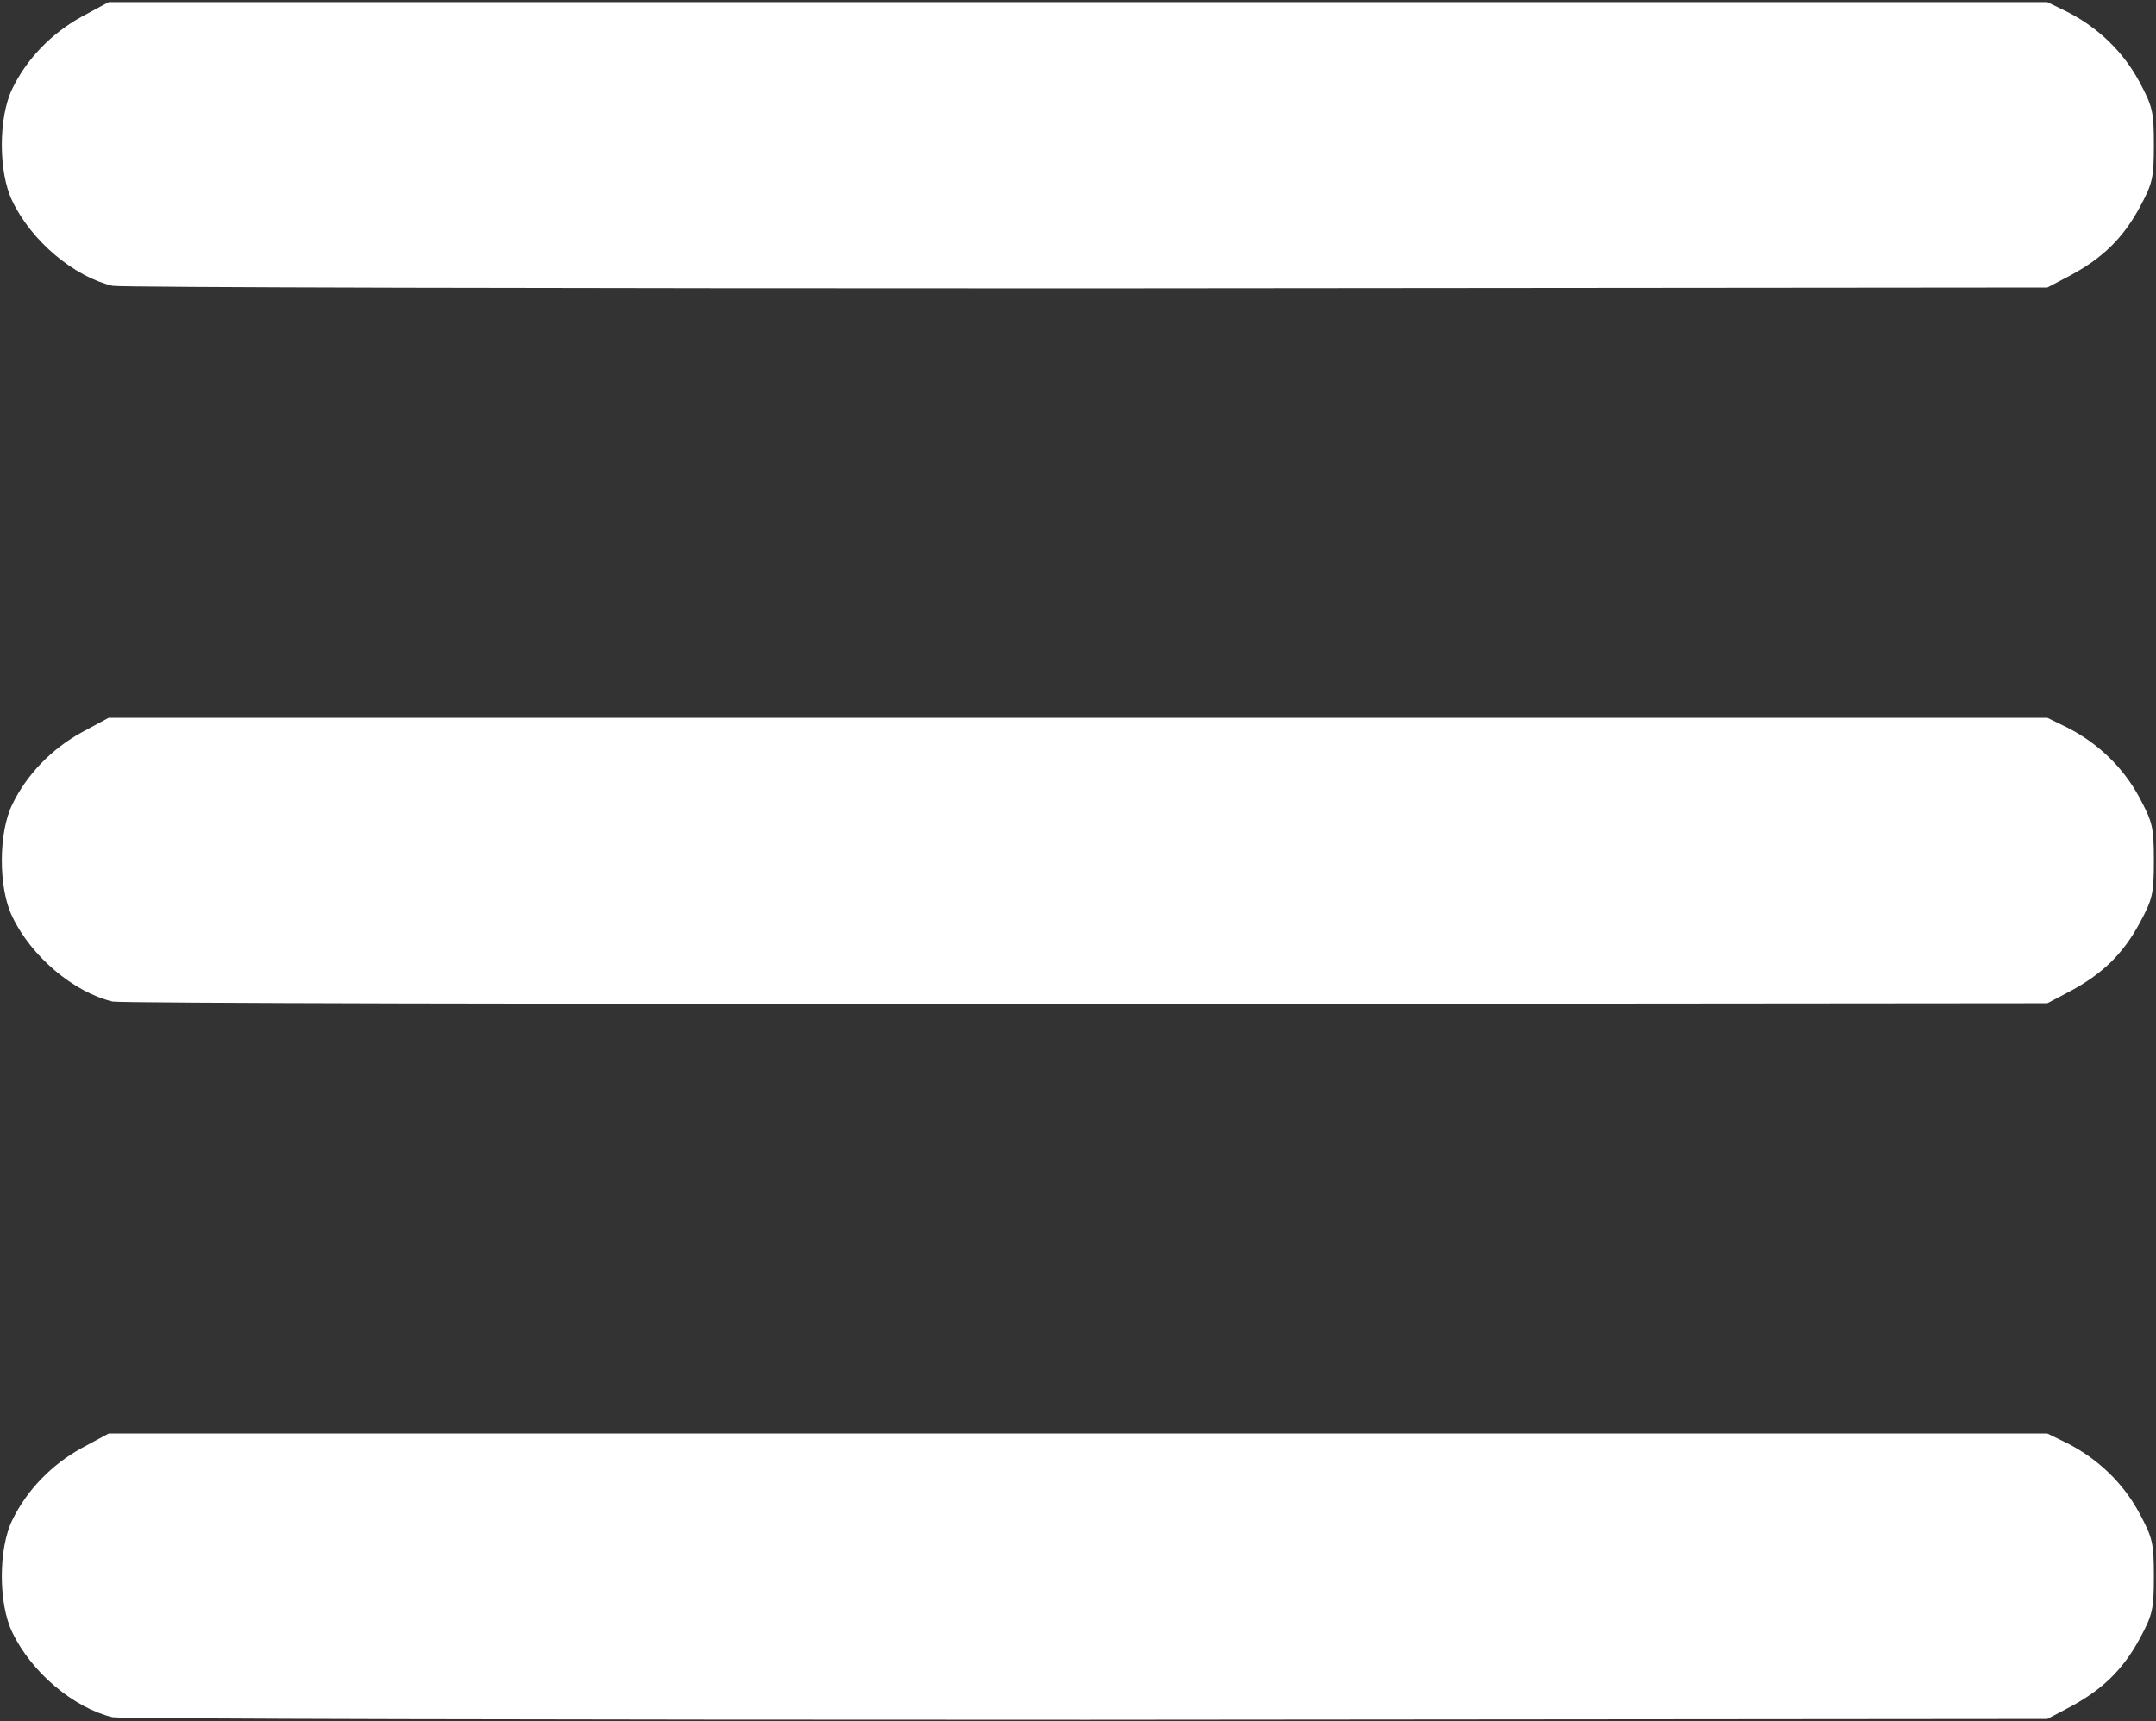 <!DOCTYPE svg PUBLIC "-//W3C//DTD SVG 20010904//EN" "http://www.w3.org/TR/2001/REC-SVG-20010904/DTD/svg10.dtd">
<svg version="1.0" xmlns="http://www.w3.org/2000/svg" width="506px" height="404px" viewBox="0 0 5060 4040" preserveAspectRatio="xMidYMid meet">
<rect x="0" y="0" width="5060" height="4040" fill="#333333" stroke="none"/>
<g id="layer101" fill="#ffffff" stroke="none">
 <path d="M264 4031 c-91 -22 -190 -105 -235 -199 -33 -67 -33 -197 0 -264 34 -70 92 -130 163 -169 l63 -34 2275 0 2275 0 47 23 c71 36 131 93 169 164 31 58 34 70 34 148 0 78 -3 91 -34 148 -39 72 -88 119 -163 159 l-53 28 -2255 2 c-1240 0 -2269 -2 -2286 -6z"/>
 <path d="M264 2351 c-91 -22 -190 -105 -235 -199 -33 -67 -33 -197 0 -264 34 -70 92 -130 163 -169 l63 -34 2275 0 2275 0 47 23 c71 36 131 93 169 164 31 58 34 70 34 148 0 78 -3 91 -34 148 -39 72 -88 119 -163 159 l-53 28 -2255 2 c-1240 0 -2269 -2 -2286 -6z"/>
 <path d="M264 671 c-91 -22 -190 -105 -235 -199 -33 -67 -33 -197 0 -264 34 -70 92 -130 163 -169 l63 -34 2275 0 2275 0 47 23 c71 36 131 93 169 164 31 58 34 70 34 148 0 78 -3 91 -34 148 -39 72 -88 119 -163 159 l-53 28 -2255 2 c-1240 0 -2269 -2 -2286 -6z"/>
 </g>

</svg>